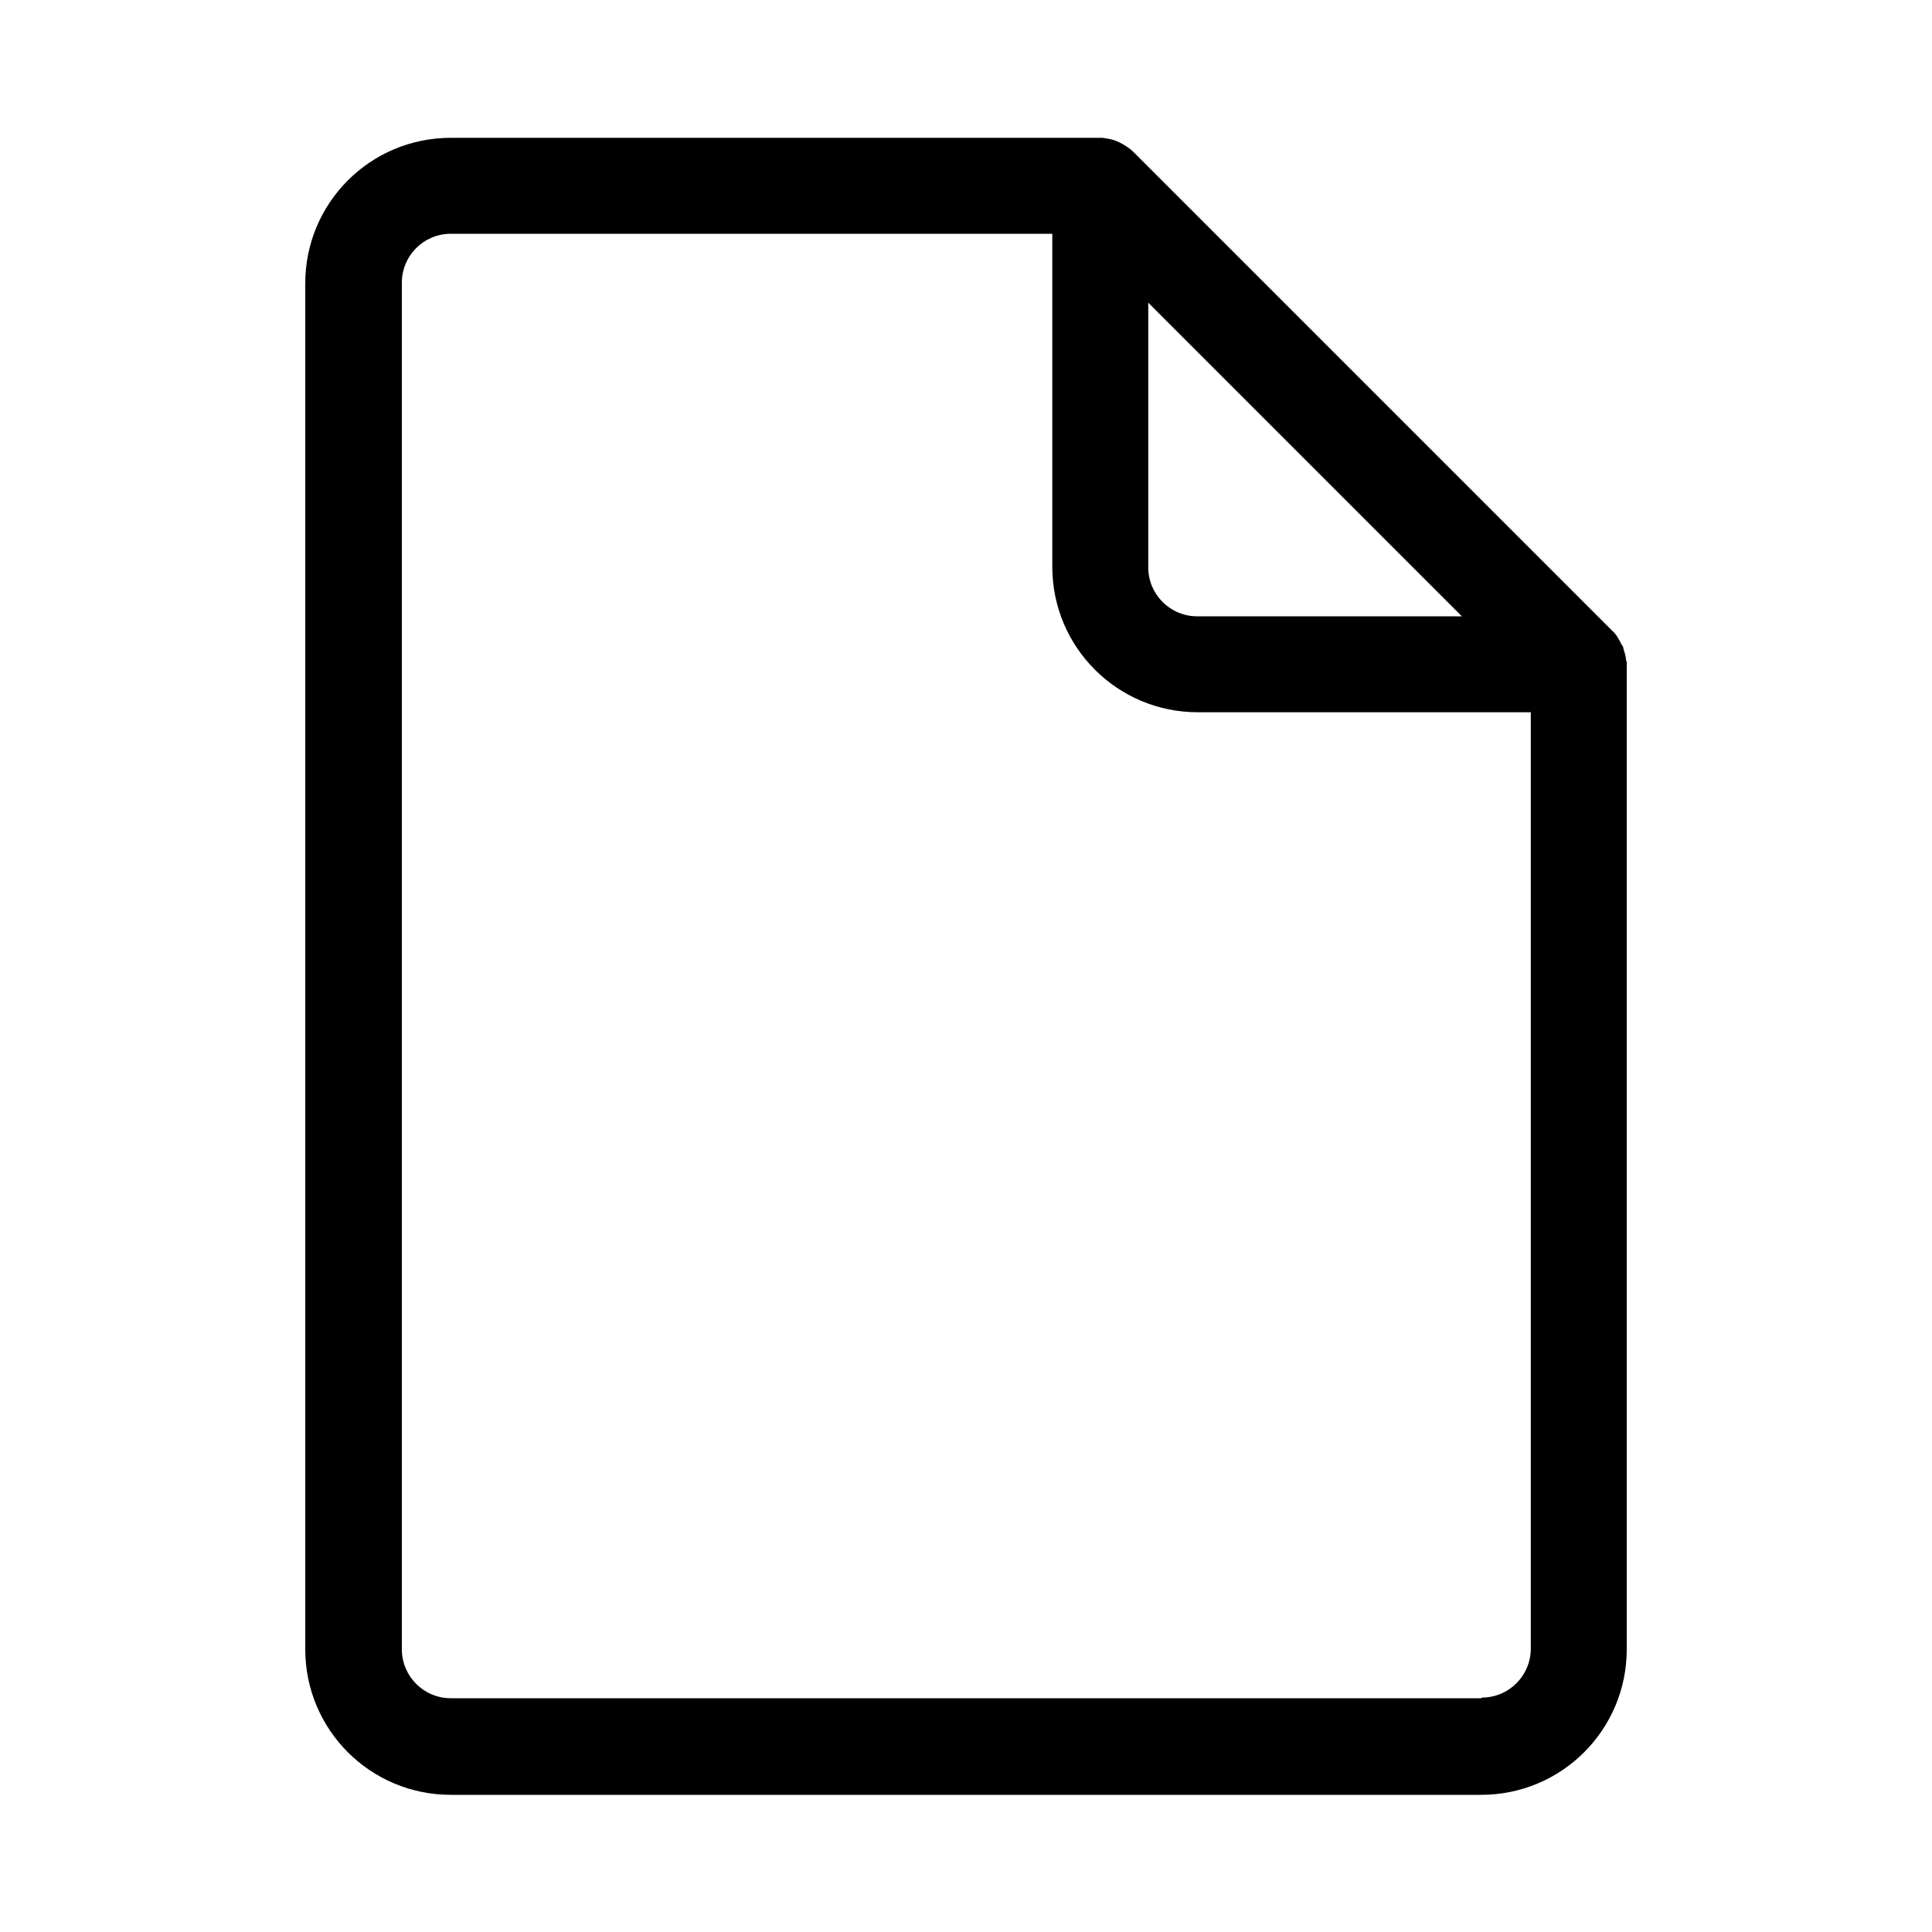 <?xml version="1.0" encoding="UTF-8"?><svg id="a" xmlns="http://www.w3.org/2000/svg" viewBox="0 0 30 30"><path d="M25.25,10.27c0-.07-.02-.13-.04-.19,0-.02-.01-.05-.03-.07-.04-.08-.08-.16-.15-.22l-7.43-7.43c-.06-.06-.14-.11-.22-.15-.02-.01-.05-.02-.07-.03-.06-.02-.12-.03-.19-.04-.02,0-.03,0-.05,0H7c-1.25,0-2.26,1.01-2.26,2.26V25.61c0,1.25,1.01,2.26,2.26,2.26H23c1.25,0,2.26-1.01,2.26-2.26V10.31s0-.03,0-.05Zm-2.55-.7h-4.11c-.42,0-.76-.34-.76-.76V4.7l2.43,2.43,2.43,2.43Zm.3,16.8H7c-.42,0-.76-.34-.76-.76V4.39c0-.42,.34-.76,.76-.76h9.34v5.17c0,1.25,1.01,2.26,2.26,2.26h5.17v14.54c0,.42-.34,.76-.76,.76Z"/></svg>
